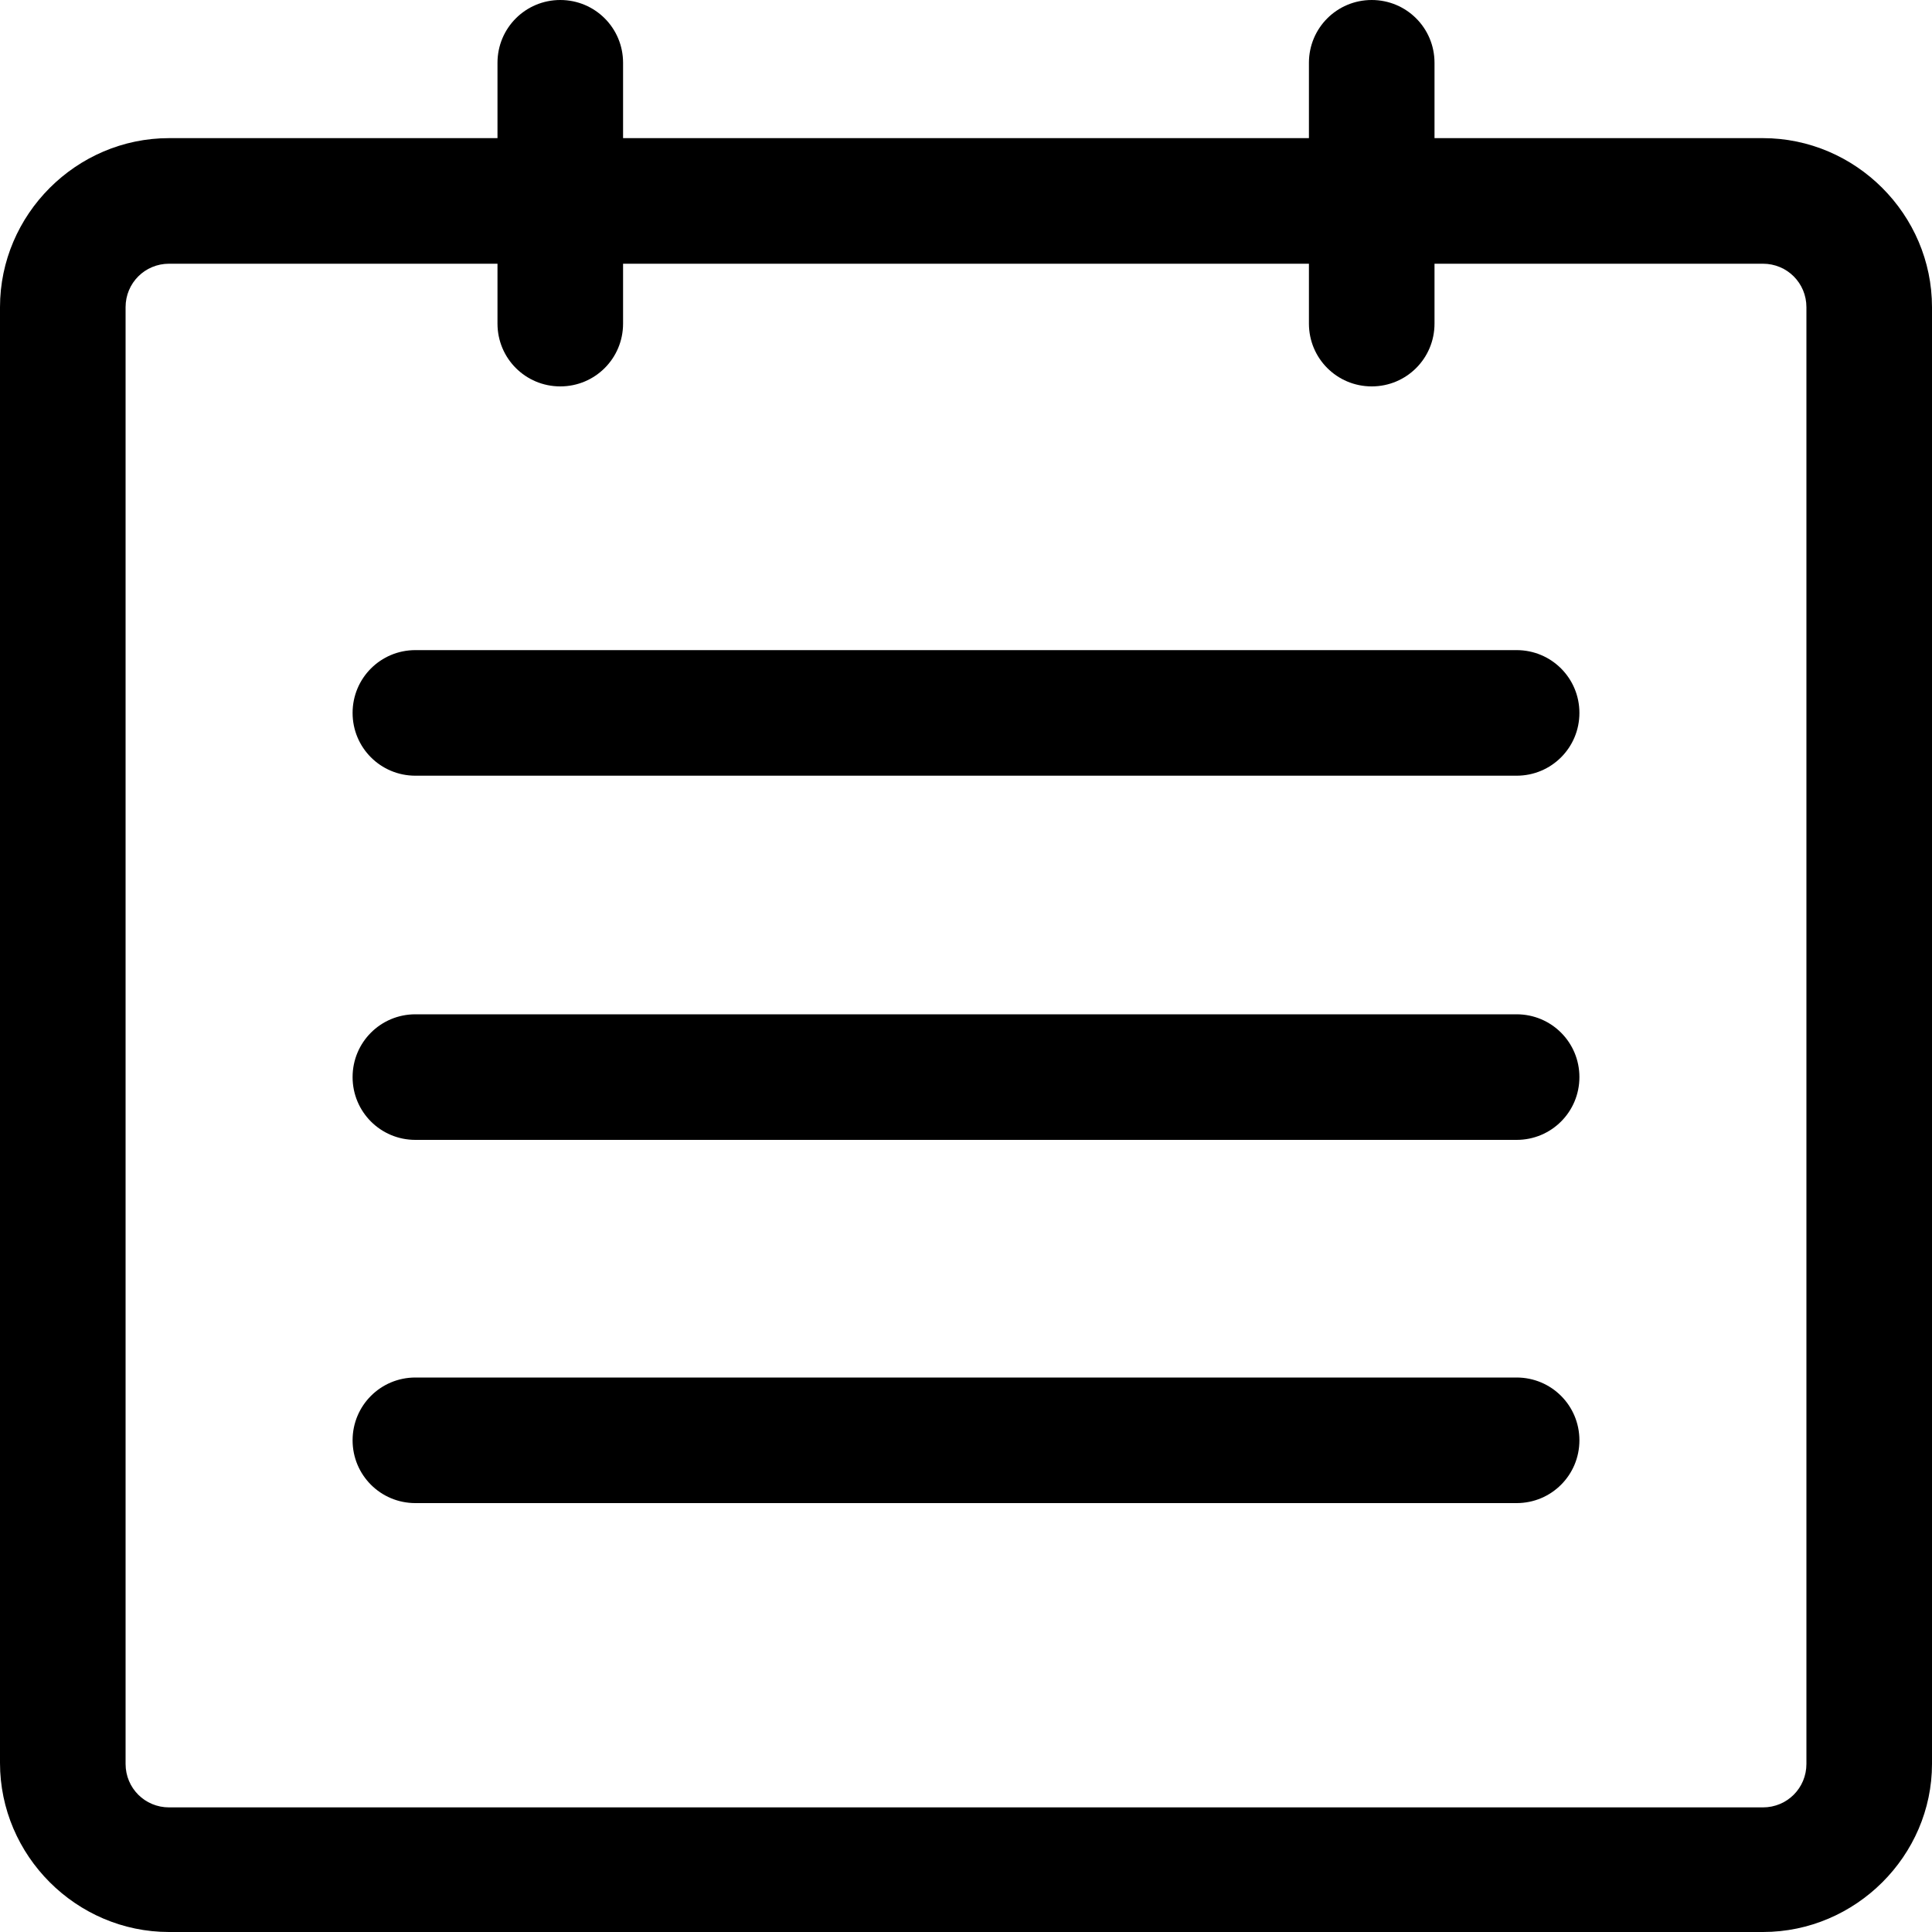 <?xml version="1.0" encoding="UTF-8"?>
<svg width="18px" height="18px" viewBox="0 0 18 18" version="1.1" xmlns="http://www.w3.org/2000/svg" xmlns:xlink="http://www.w3.org/1999/xlink">
    <title>编组</title>
    <g id="页面-1" stroke="none" stroke-width="1" fill="none" fill-rule="evenodd">
        <g id="06" transform="translate(-633, -312)" fill="#000000" fill-rule="nonzero">
            <g id="编组-9" transform="translate(378, 192)">
                <g id="统计" transform="translate(50, 119.125)">
                    <g id="编组" transform="translate(205, 0.875)">
                        <path d="M16.425,18 L1.575,18 C0.711,18 0,17.289 0,16.425 L0,2.862 C0,1.998 0.711,1.287 1.575,1.287 L16.425,1.287 C17.289,1.287 18,1.998 18,2.862 L18,16.434 C18,17.289 17.289,18 16.425,18 Z M1.575,2.457 C1.35,2.457 1.17,2.637 1.17,2.862 L1.17,16.434 C1.17,16.659 1.35,16.839 1.575,16.839 L16.425,16.839 C16.65,16.839 16.83,16.659 16.83,16.434 L16.83,2.862 C16.83,2.637 16.65,2.457 16.425,2.457 L1.575,2.457 Z M4.635,3.015 L4.635,0.585 C4.635,0.261 4.896,0 5.22,0 C5.544,0 5.805,0.261 5.805,0.585 L5.805,3.015 C5.805,3.339 5.544,3.6 5.22,3.6 C4.896,3.6 4.635,3.339 4.635,3.015 L4.635,3.015 Z M12.195,3.015 L12.195,0.585 C12.195,0.261 12.456,0 12.78,0 C13.104,0 13.365,0.261 13.365,0.585 L13.365,3.015 C13.365,3.339 13.104,3.6 12.78,3.6 C12.456,3.6 12.195,3.339 12.195,3.015 Z M14.13,7.227 L3.87,7.227 C3.546,7.227 3.285,6.966 3.285,6.642 C3.285,6.318 3.546,6.057 3.87,6.057 L14.13,6.057 C14.454,6.057 14.715,6.318 14.715,6.642 C14.715,6.966 14.454,7.227 14.13,7.227 L14.13,7.227 Z M14.13,10.62 L3.87,10.62 C3.546,10.62 3.285,10.359 3.285,10.035 C3.285,9.711 3.546,9.45 3.87,9.45 L14.13,9.45 C14.454,9.45 14.715,9.711 14.715,10.035 C14.715,10.359 14.454,10.62 14.13,10.62 Z M14.13,14.004 L3.87,14.004 C3.546,14.004 3.285,13.743 3.285,13.419 C3.285,13.095 3.546,12.834 3.87,12.834 L14.13,12.834 C14.454,12.834 14.715,13.095 14.715,13.419 C14.715,13.743 14.454,14.004 14.13,14.004 Z" id="形状"></path>
                    </g>
                </g>
            </g>
        </g>
    </g>
</svg>